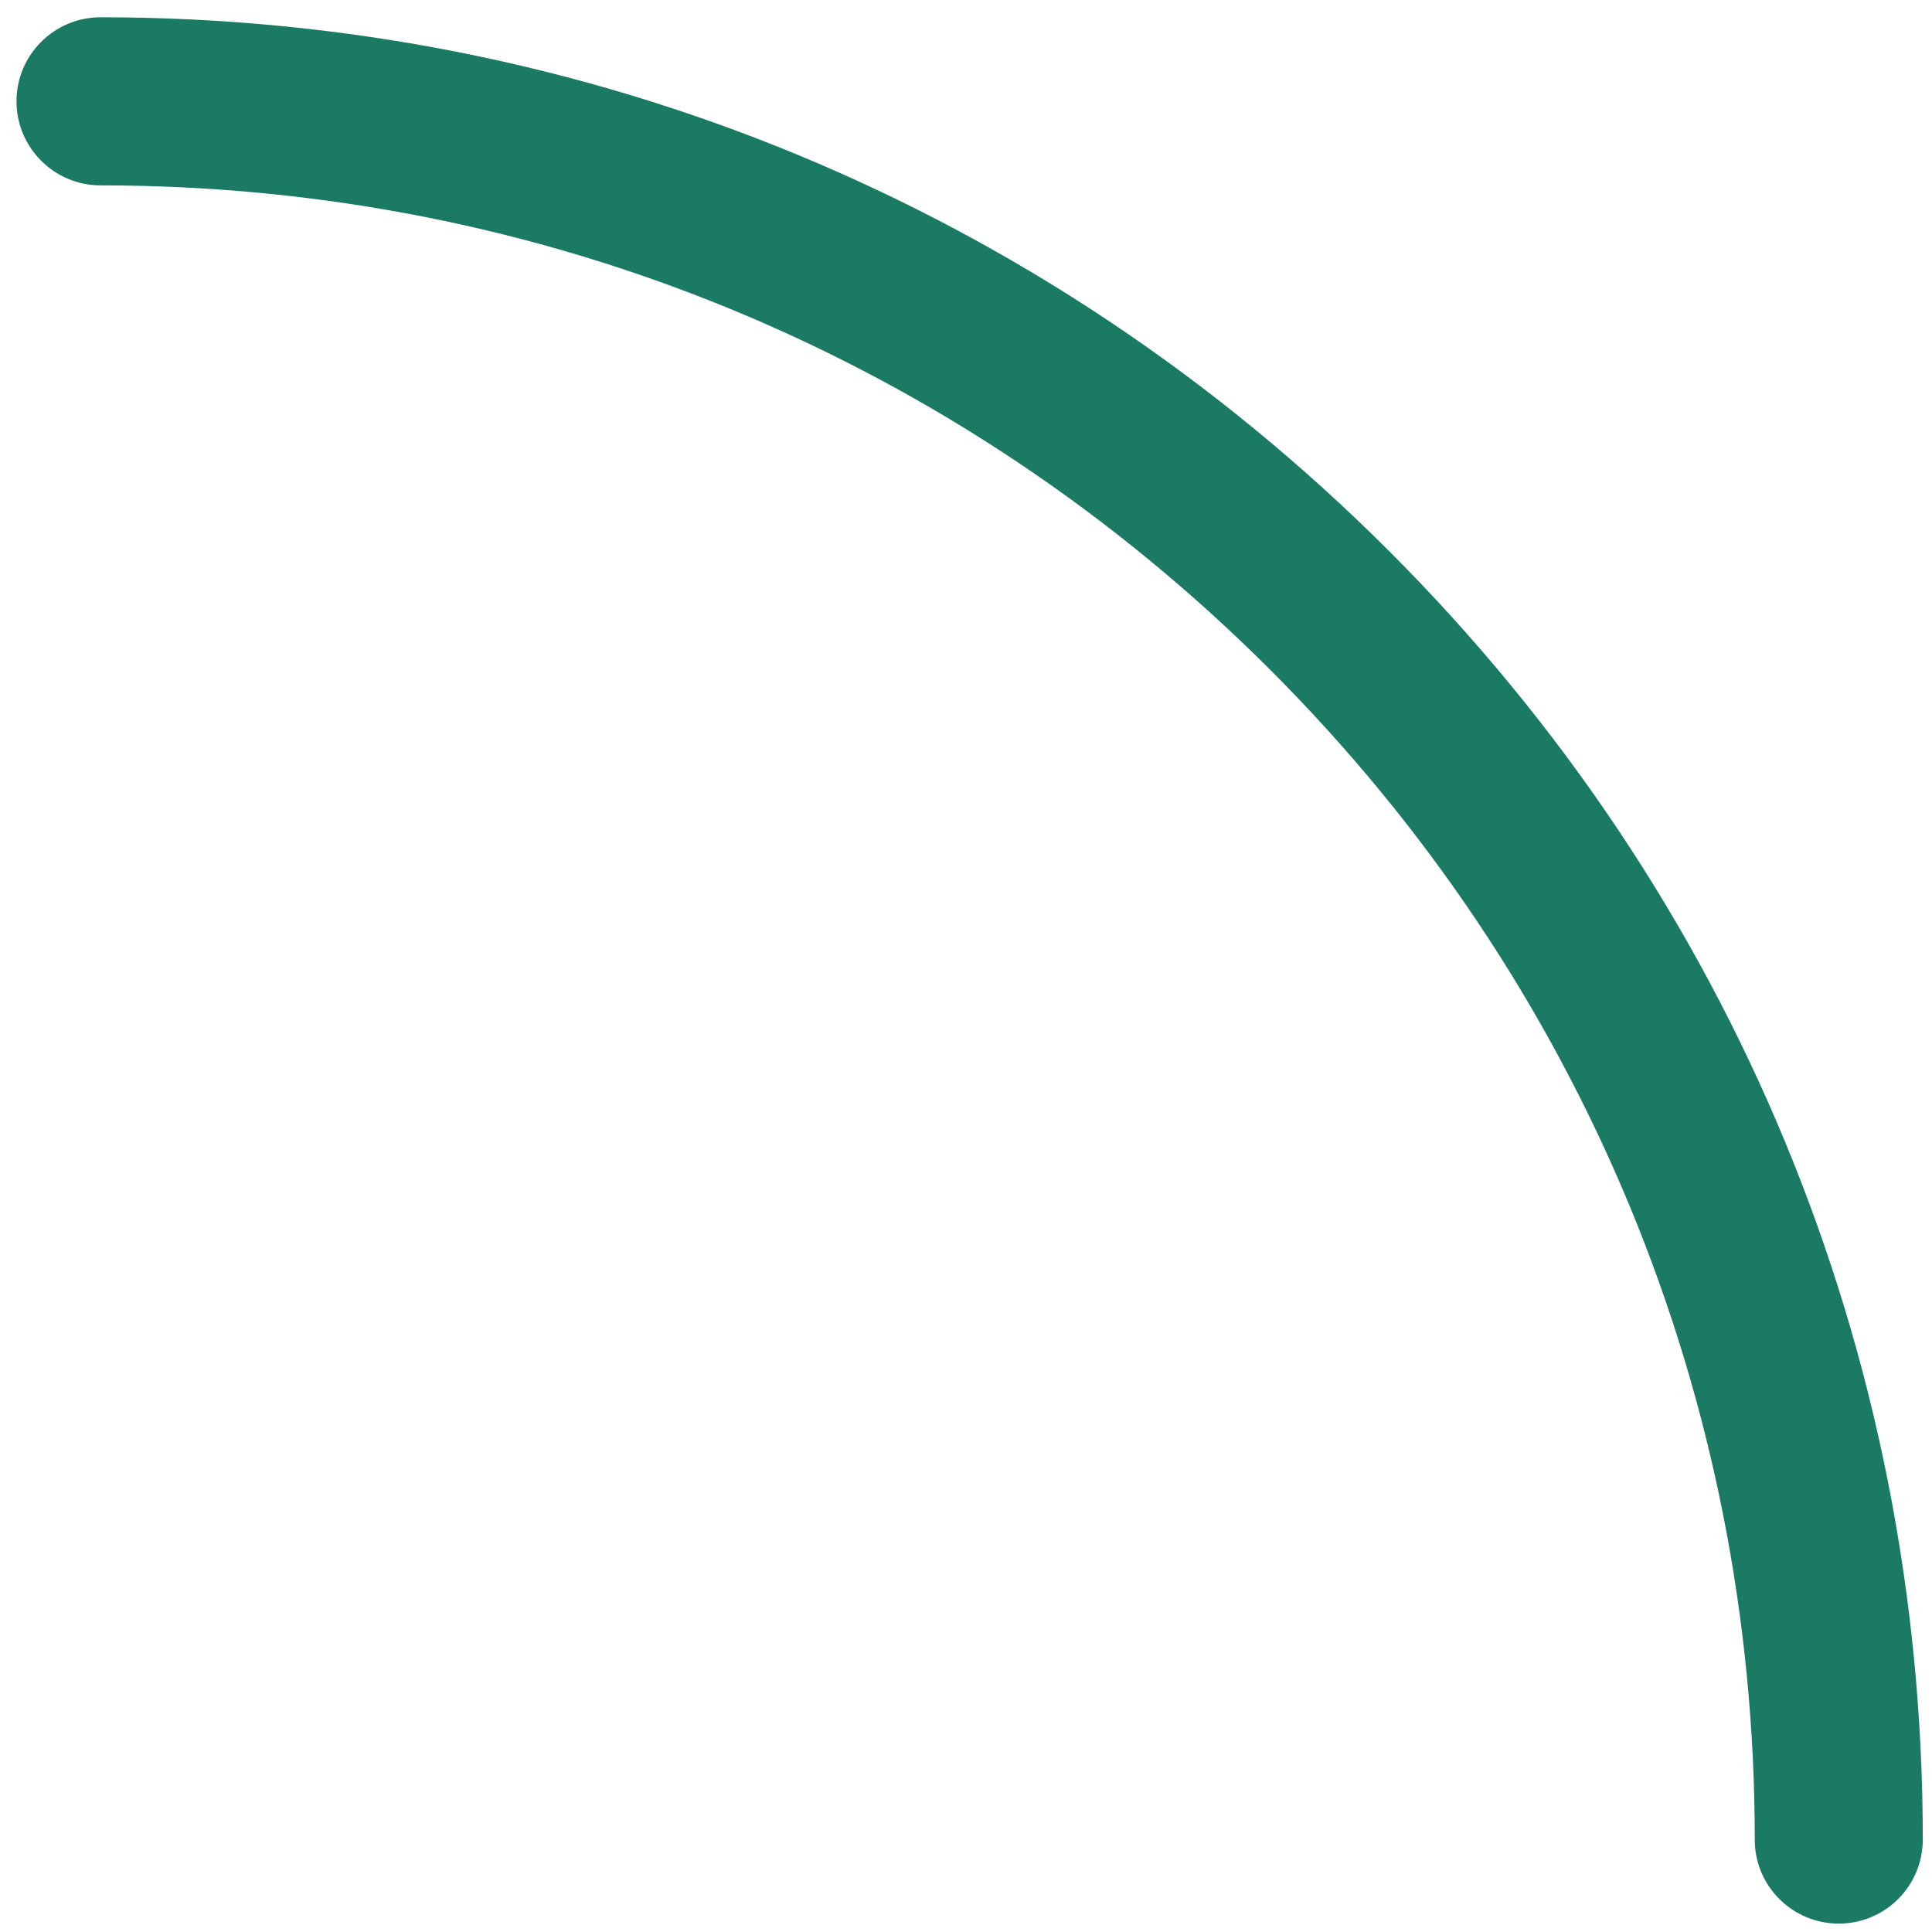 <svg xmlns="http://www.w3.org/2000/svg" width="87" height="87" viewBox="0 0 87 87" fill="none"><path d="M86.585 82.839C86.594 60.925 78.058 40.32 62.554 24.816C47.049 9.311 26.443 0.774 4.528 0.778C2.437 0.778 0.743 2.473 0.743 4.563C0.743 5.607 1.168 6.553 1.852 7.237C2.538 7.923 3.484 8.348 4.528 8.348C24.421 8.345 43.129 16.091 57.203 30.166C71.278 44.241 79.023 62.947 79.019 82.836C79.013 84.926 80.71 86.621 82.801 86.621C84.891 86.623 86.585 84.929 86.585 82.839Z" fill="#1A7A63"></path></svg>